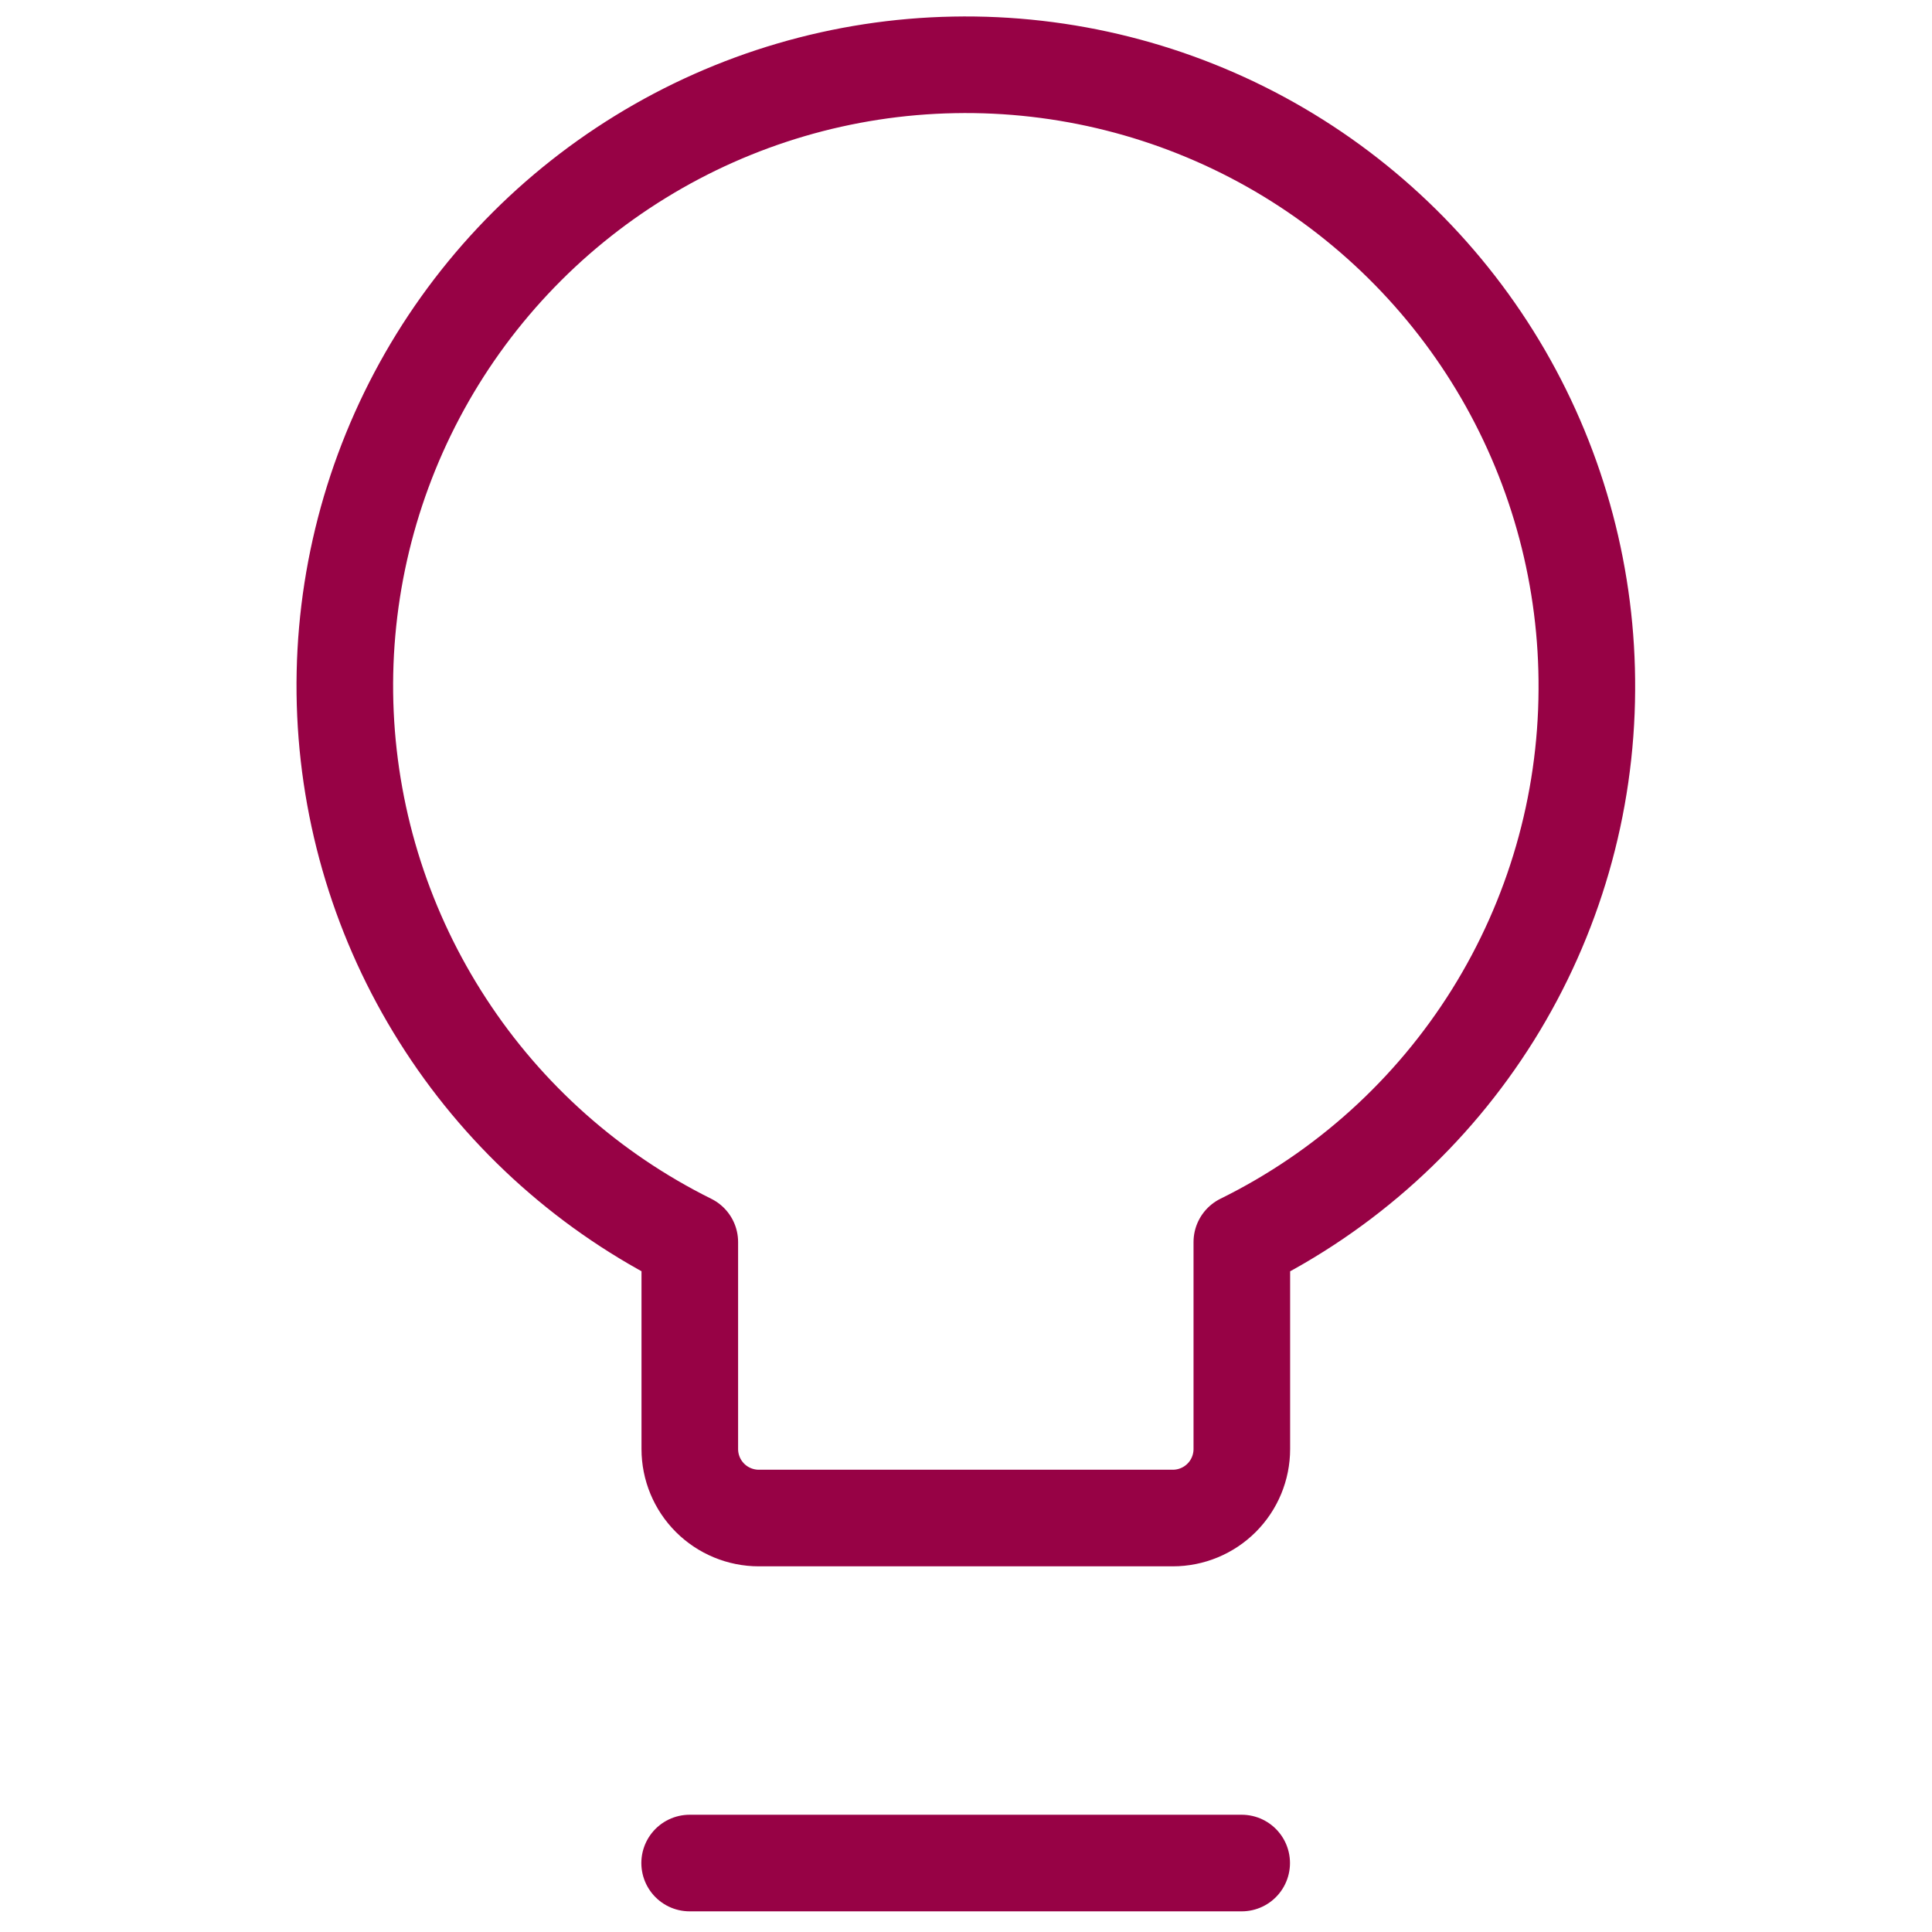 <svg width="26" height="26" viewBox="0 0 26 26" fill="none" xmlns="http://www.w3.org/2000/svg">
<path d="M21.355 9.286C21.365 7.794 20.976 6.327 20.228 5.036C19.479 3.746 18.399 2.679 17.1 1.947C15.8 1.215 14.328 0.844 12.836 0.873C11.345 0.901 9.888 1.329 8.618 2.111C7.347 2.893 6.309 4 5.611 5.319C4.914 6.637 4.581 8.118 4.649 9.609C4.717 11.099 5.183 12.544 5.998 13.793C6.812 15.043 7.947 16.052 9.283 16.715V19.5C9.283 19.747 9.381 19.983 9.555 20.157C9.729 20.331 9.966 20.429 10.212 20.429H15.783C16.03 20.429 16.266 20.331 16.44 20.157C16.614 19.983 16.712 19.747 16.712 19.5V16.715C18.1 16.031 19.27 14.973 20.09 13.661C20.91 12.348 21.348 10.833 21.355 9.286V9.286Z" stroke="#970245" stroke-width="1.3" stroke-linecap="round" stroke-linejoin="round"/>
<path d="M9.281 25.072H16.71" stroke="#970245" stroke-width="1.3" stroke-linecap="round" stroke-linejoin="round"/>
</svg>
